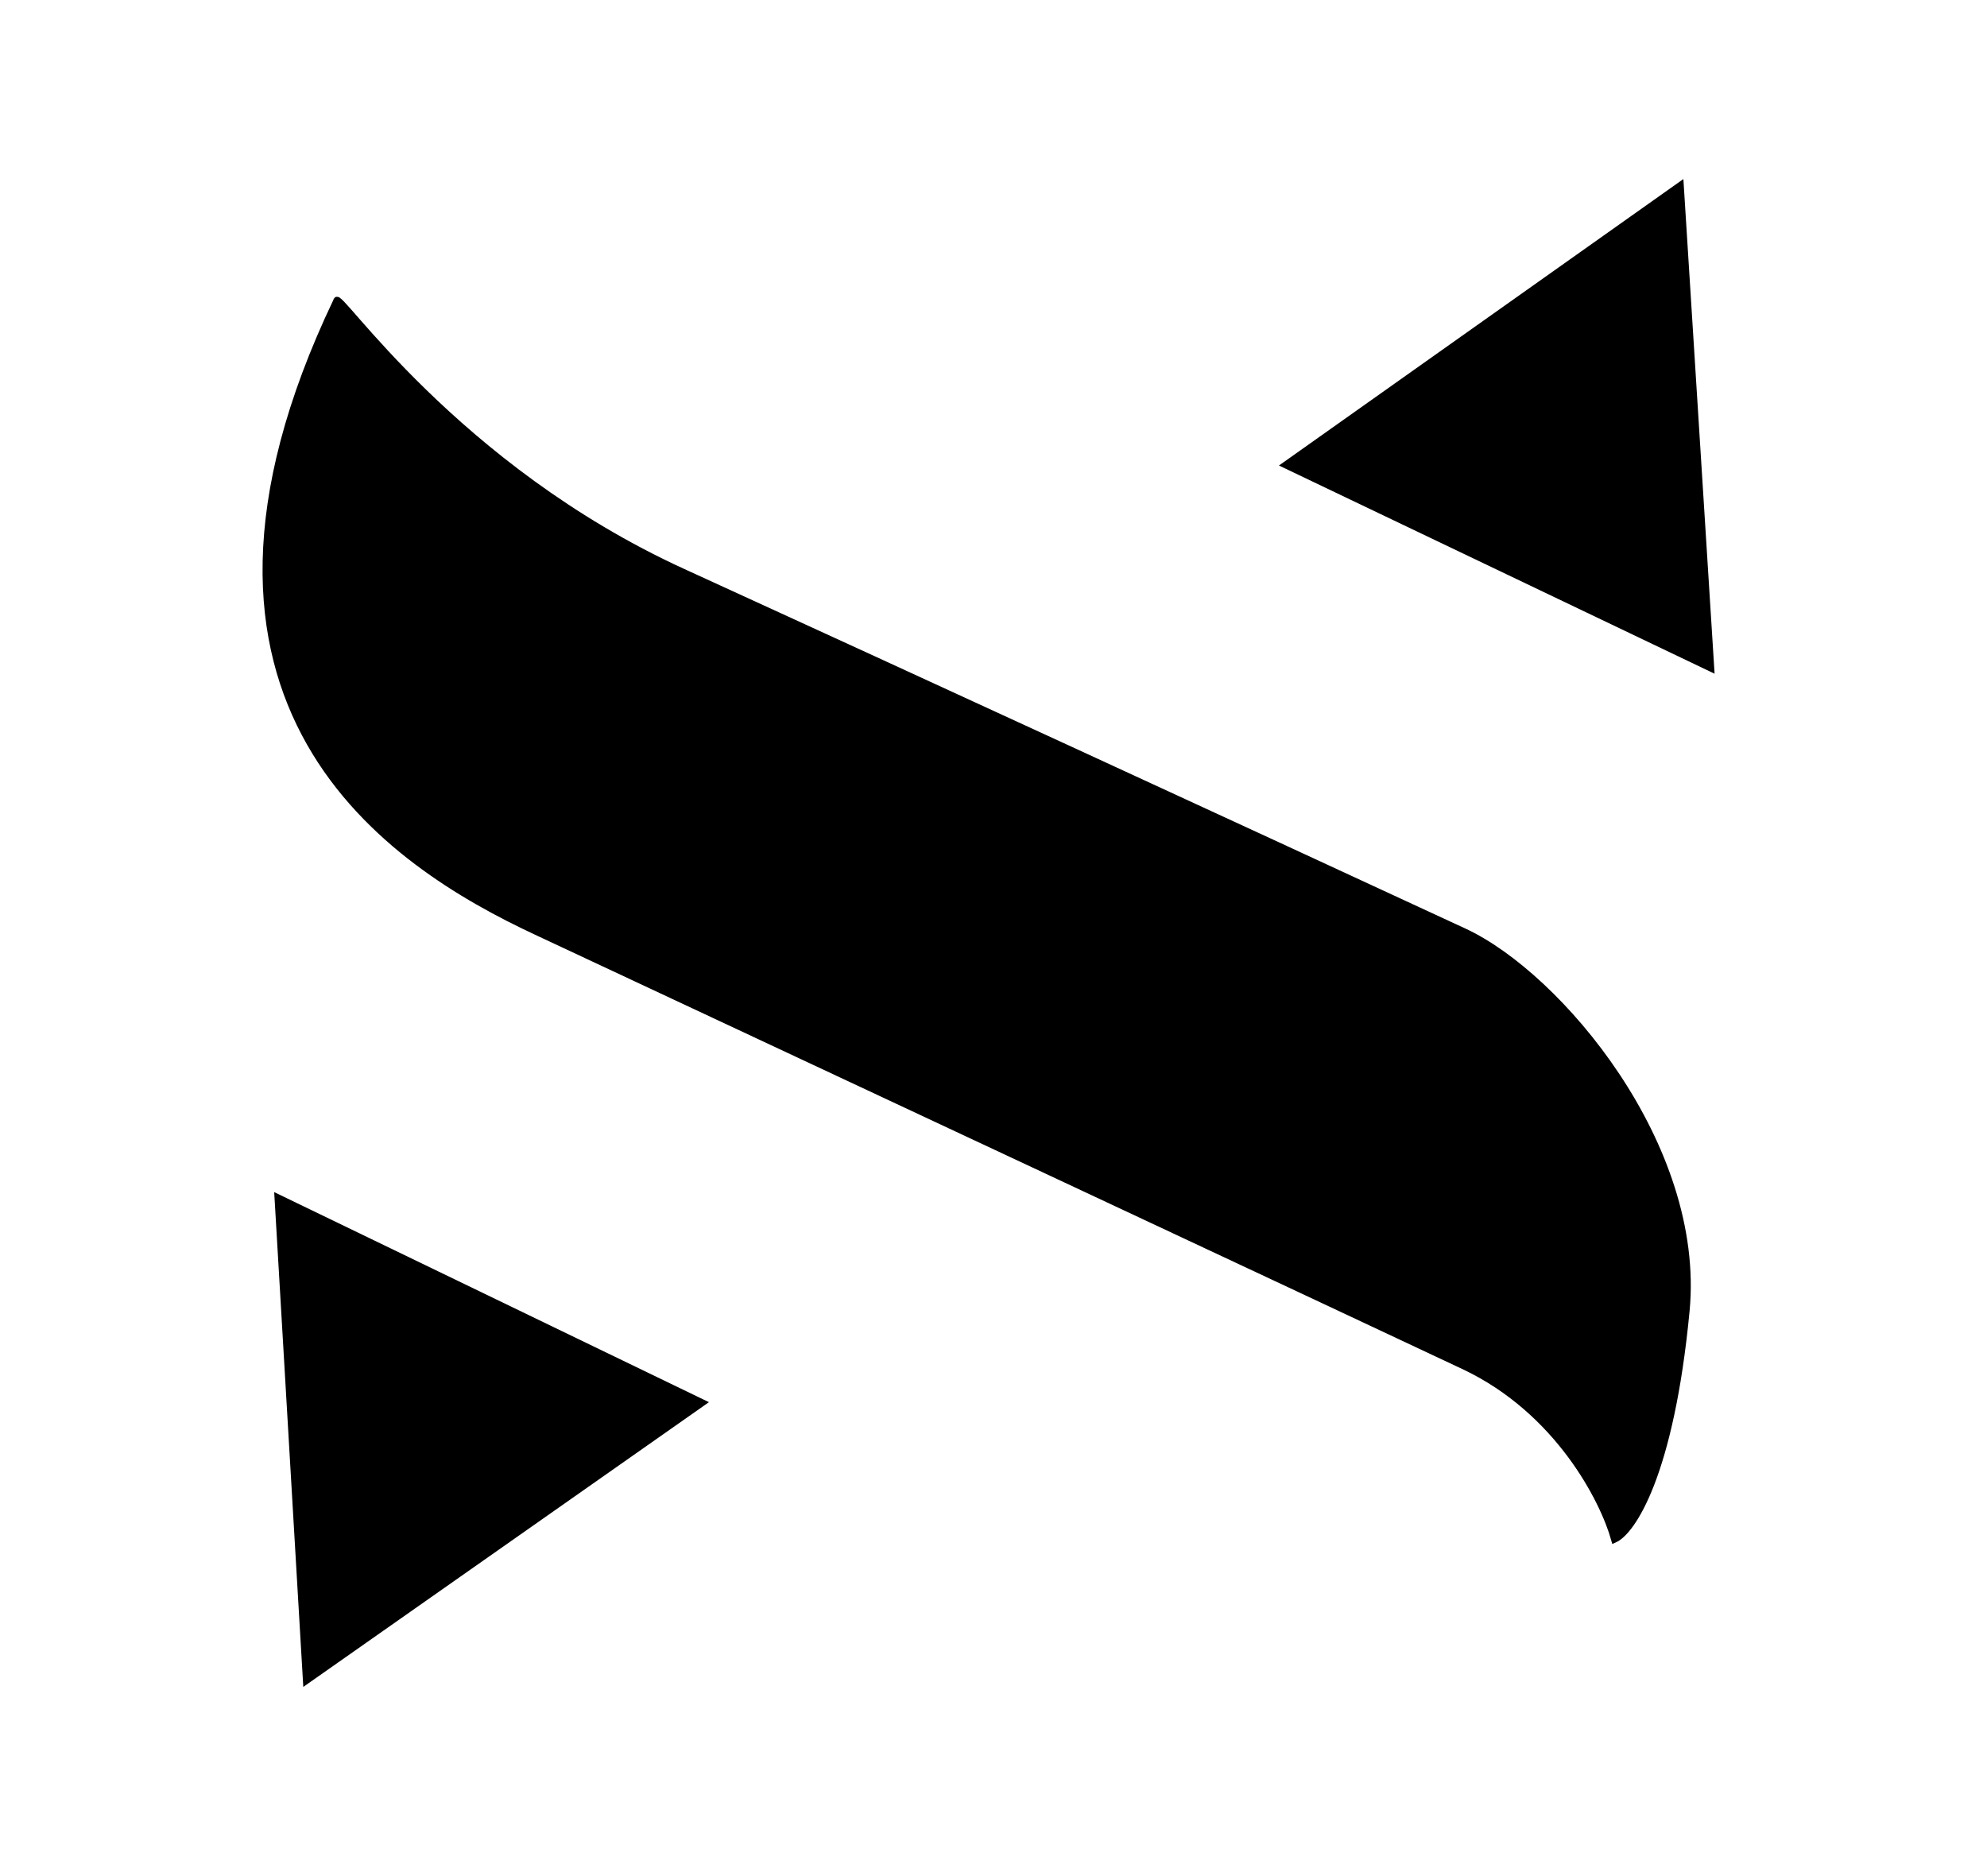 <svg width="304" height="287" viewBox="0 0 304 287" fill="none" xmlns="http://www.w3.org/2000/svg">
<path d="M104.5 87.5C69.5 71.5 51.5 44 51.5 46C21.9 108 60 132.21 82 142.5C123.333 161.833 209.6 202.2 224 209C238.4 215.8 245.333 229.5 247 235.5C249.667 234.333 255.6 225.7 258 200.5C260.4 175.3 238.5 149.219 224 142.5C189.083 126.32 139.5 103.5 104.5 87.5Z" fill="black" stroke="black"/>
<path d="M257.548 27.389L262.322 103.06L195.672 71.21L257.548 27.389Z" fill="black"/>
<path d="M46.402 258.051L41.95 182.36L108.464 214.494L46.402 258.051Z" fill="black"/>
</svg>
